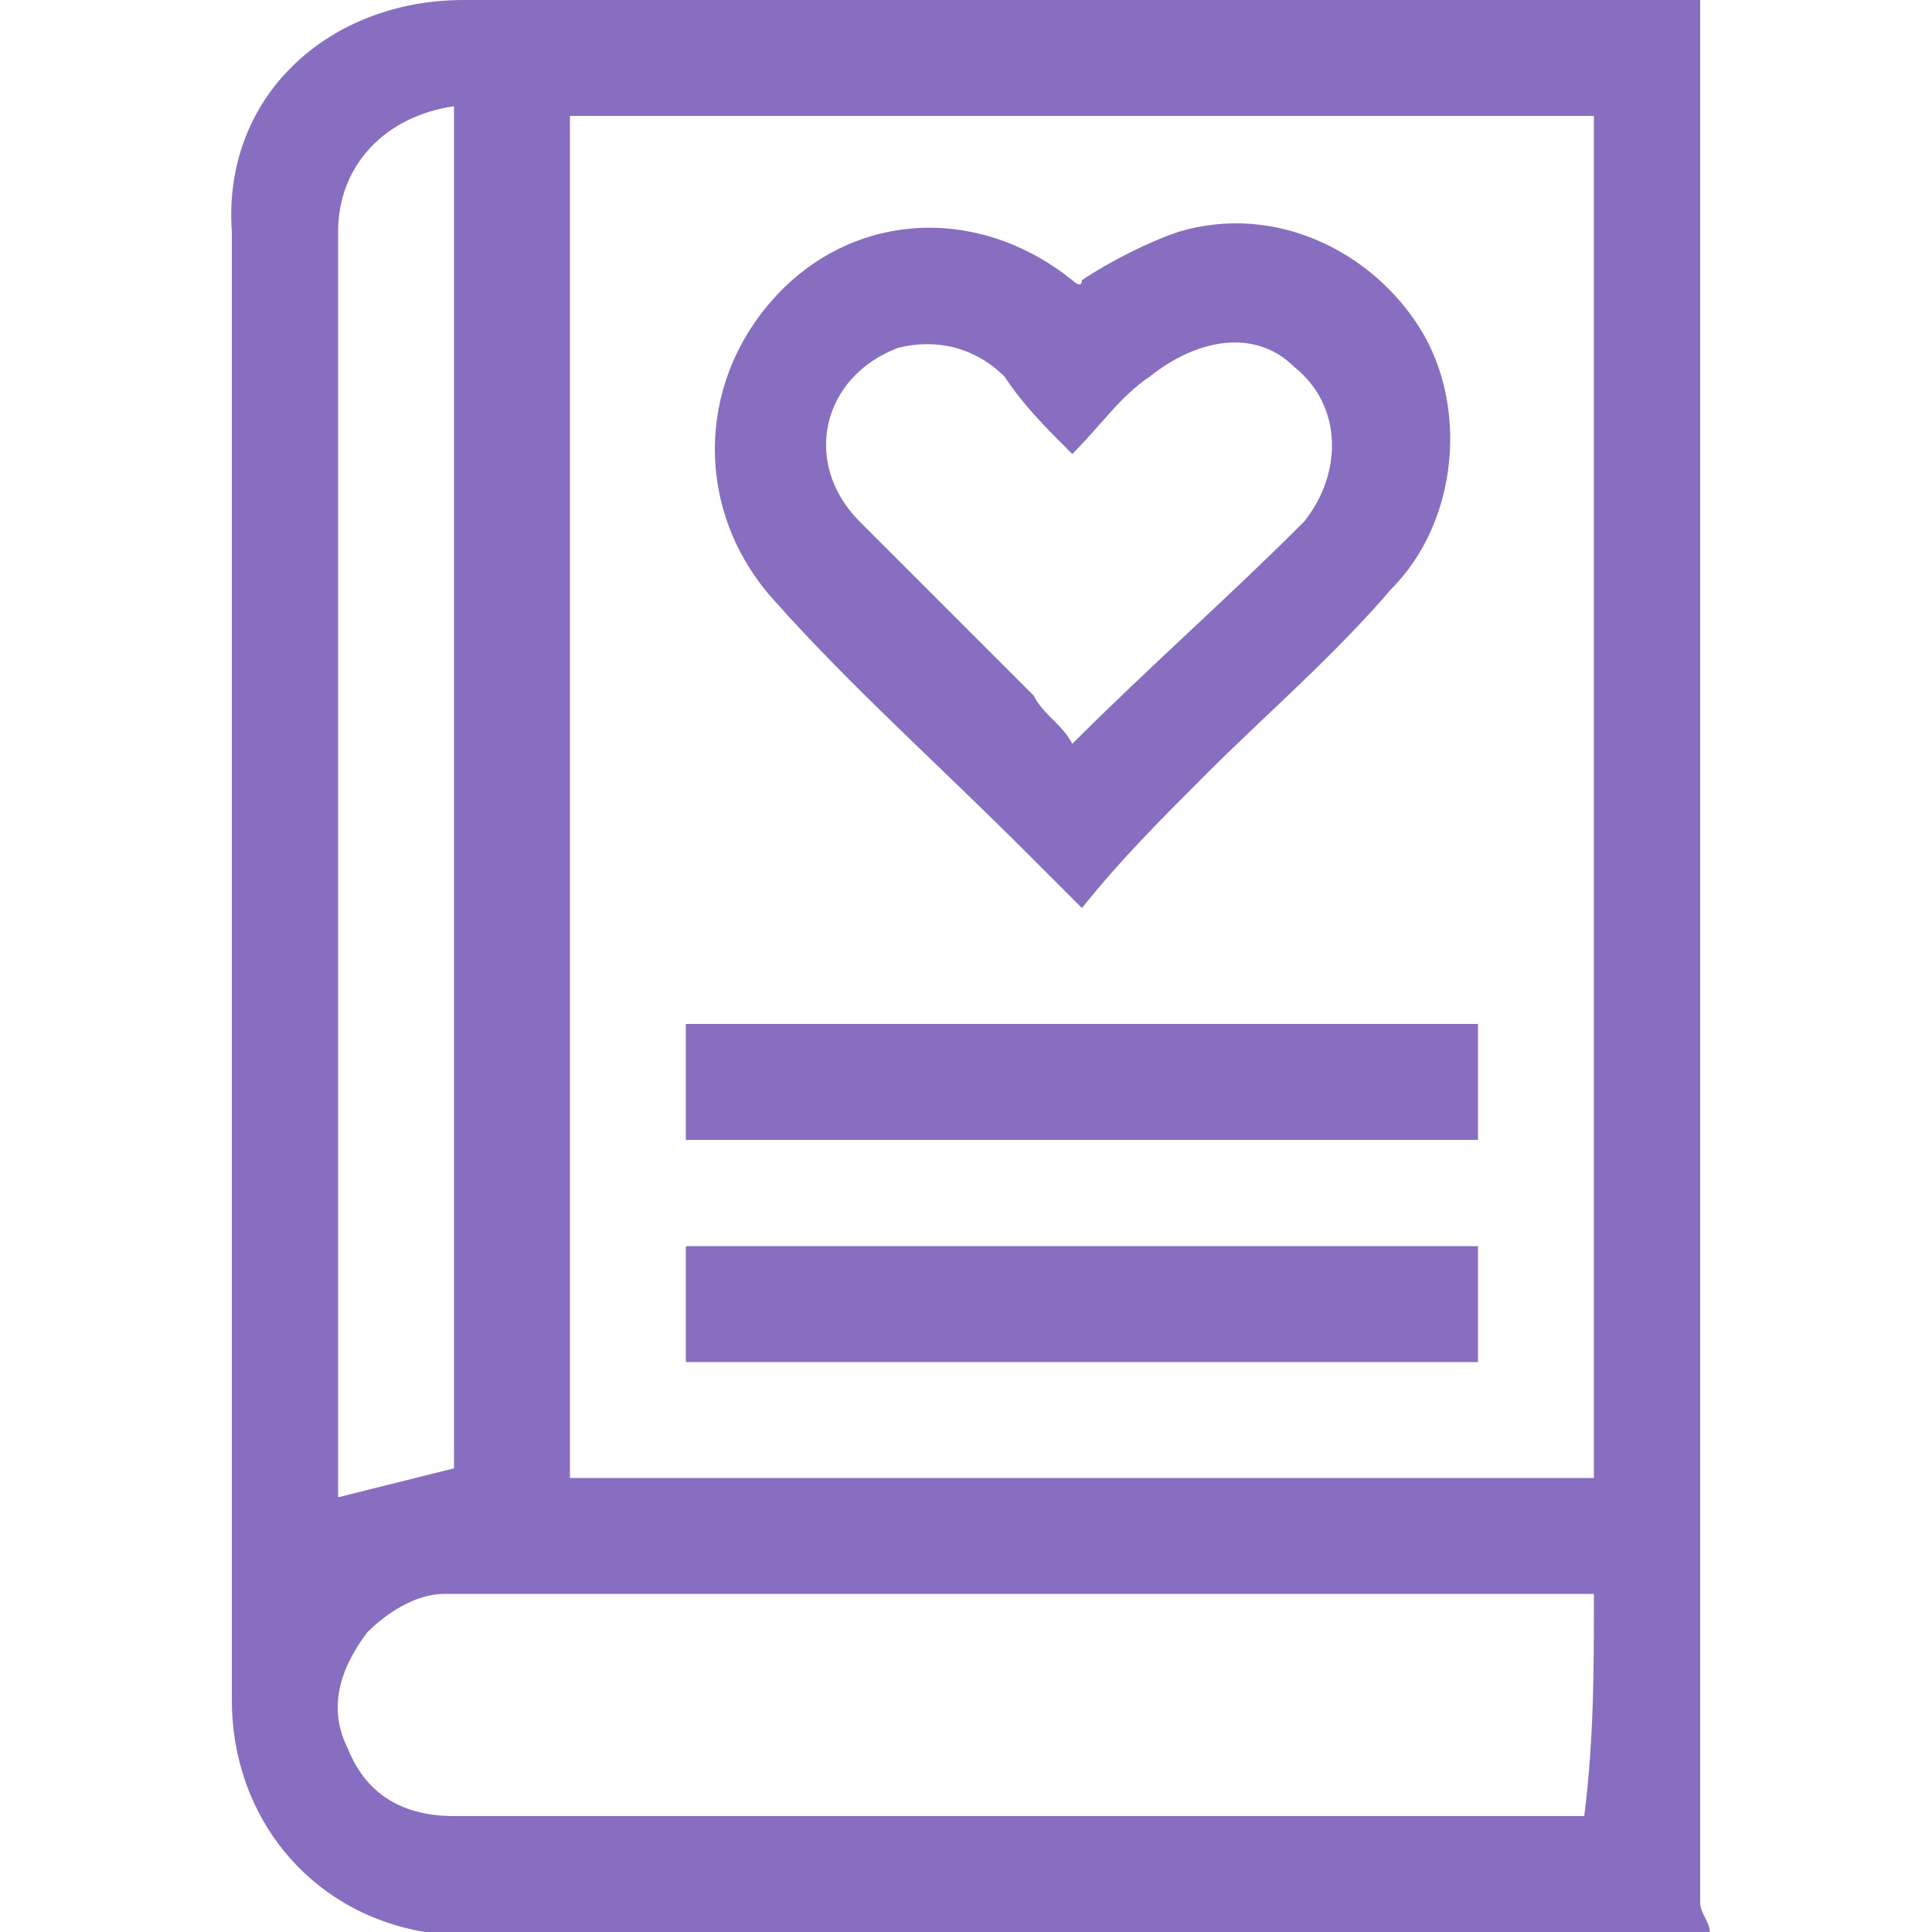 <?xml version="1.0" encoding="utf-8"?>
<!-- Generator: Adobe Illustrator 22.1.0, SVG Export Plug-In . SVG Version: 6.00 Build 0)  -->
<svg version="1.1" id="Слой_1" xmlns="http://www.w3.org/2000/svg" xmlns:xlink="http://www.w3.org/1999/xlink" x="0px" y="0px"
	 viewBox="0 0 20 20" style="enable-background:new 0 0 20 20;" xml:space="preserve">
<style type="text/css">
	.st0{fill:#886EC0;}
</style>
<g>
	<path class="st0" d="M17.7,20c-4.4,0-8.8,0-13.2,0c0,0,0,0-0.1,0c-1.2-0.2-2-1.2-2-2.4c0-5.1,0-10.1,0-15.2C2.3,1,3.4,0,4.8,0
		C9,0,13.2,0,17.4,0c0.1,0,0.1,0,0.2,0c0,0.1,0,0.2,0,0.3c0,6.5,0,13,0,19.4C17.6,19.8,17.7,19.9,17.7,20z M5.9,1.2
		c0,4.7,0,9.4,0,14.1c3.5,0,7,0,10.6,0c0-4.7,0-9.4,0-14.1C12.9,1.2,9.4,1.2,5.9,1.2z M16.5,16.5c-0.1,0-0.2,0-0.3,0
		c-3.8,0-7.6,0-11.4,0c-0.1,0-0.1,0-0.2,0c-0.3,0-0.6,0.2-0.8,0.4c-0.3,0.4-0.4,0.8-0.2,1.2c0.2,0.5,0.6,0.7,1.1,0.7
		c3.9,0,7.7,0,11.6,0h0.1C16.5,18,16.5,17.3,16.5,16.5z M4.7,15.2c0-4.7,0-9.4,0-14.1C4,1.2,3.5,1.7,3.5,2.4c0,4.3,0,8.7,0,13v0.1
		C3.9,15.4,4.3,15.3,4.7,15.2z"/>
	<path class="st0" d="M11.2,9.4C11,9.2,10.8,9,10.6,8.8C9.7,7.9,8.8,7.1,8,6.2S7.2,4,8,3.1s2.1-1,3.1-0.2c0,0,0.1,0.1,0.1,0
		c0.3-0.2,0.7-0.4,1-0.5c1-0.3,2,0.2,2.5,1s0.4,2-0.3,2.7c-0.6,0.7-1.3,1.3-1.9,1.9C12,8.5,11.6,8.9,11.2,9.4z M11.1,7.7
		c0.8-0.8,1.6-1.5,2.4-2.3c0.4-0.5,0.4-1.2-0.1-1.6c-0.4-0.4-1-0.3-1.5,0.1c-0.3,0.2-0.5,0.5-0.8,0.8c-0.3-0.3-0.5-0.5-0.7-0.8
		c-0.3-0.3-0.7-0.4-1.1-0.3c-0.8,0.3-1,1.2-0.4,1.8s1.2,1.2,1.8,1.8C10.8,7.4,11,7.5,11.1,7.7z"/>
	<path class="st0" d="M15.3,10.6c0,0.4,0,0.8,0,1.2c-2.7,0-5.5,0-8.2,0c0-0.4,0-0.8,0-1.2C9.8,10.6,12.5,10.6,15.3,10.6z"/>
	<path class="st0" d="M7.1,14.1c0-0.4,0-0.8,0-1.2c2.7,0,5.5,0,8.2,0c0,0.4,0,0.8,0,1.2C12.5,14.1,9.8,14.1,7.1,14.1z"/>
</g>
</svg>
